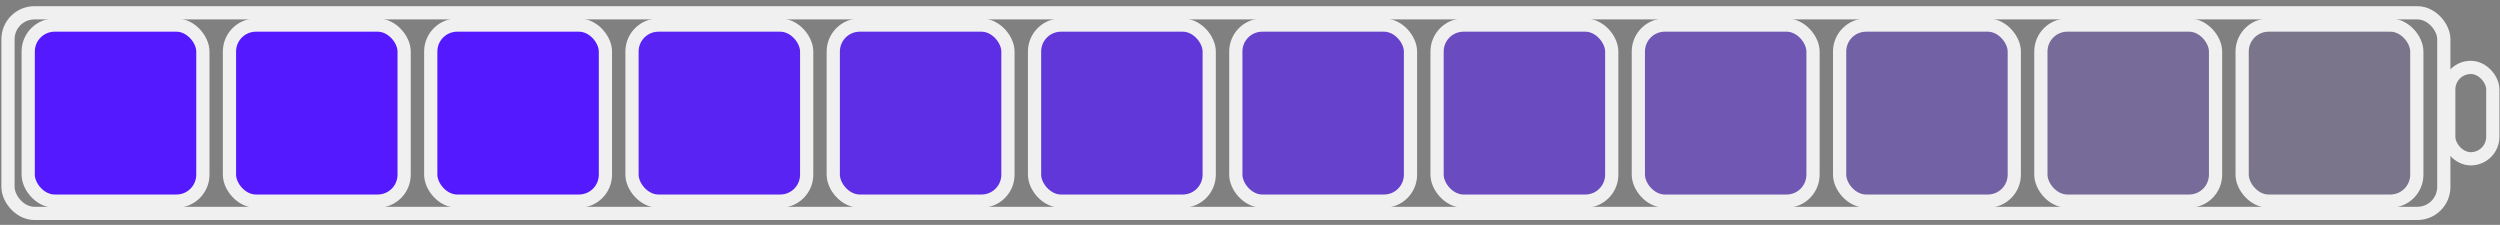 <?xml version="1.0" encoding="UTF-8"?> <svg xmlns="http://www.w3.org/2000/svg" width="378" height="34" viewBox="0 0 378 34" fill="none"><rect x="0" y="0" width="378" height="34" fill="#808080" stroke="none"/><rect x="1.209" y="1.935" width="368.297" height="30.332" rx="4" stroke="#F0F0F0" stroke-width="2"></rect><rect x="4.264" y="3.791" width="26.411" height="26.62" rx="4" fill="#5519FF" stroke="#F0F0F0" stroke-width="2"></rect><rect x="34.695" y="3.791" width="26.411" height="26.62" rx="4" fill="#5519FF" stroke="#F0F0F0" stroke-width="2"></rect><rect x="65.129" y="3.791" width="26.411" height="26.62" rx="4" fill="#5519FF" stroke="#F0F0F0" stroke-width="2"></rect><rect x="95.559" y="3.791" width="26.411" height="26.62" rx="4" fill="#5519FF" fill-opacity="0.9" stroke="#F0F0F0" stroke-width="2"></rect><rect x="125.99" y="3.791" width="26.411" height="26.62" rx="4" fill="#5519FF" fill-opacity="0.8" stroke="#F0F0F0" stroke-width="2"></rect><rect x="156.422" y="3.791" width="26.411" height="26.62" rx="4" fill="#5519FF" fill-opacity="0.7" stroke="#F0F0F0" stroke-width="2"></rect><rect x="186.855" y="3.791" width="26.411" height="26.62" rx="4" fill="#5519FF" fill-opacity="0.6" stroke="#F0F0F0" stroke-width="2"></rect><rect x="217.285" y="3.791" width="26.411" height="26.62" rx="4" fill="#5519FF" fill-opacity="0.5" stroke="#F0F0F0" stroke-width="2"></rect><rect x="247.717" y="3.791" width="26.411" height="26.62" rx="4" fill="#5519FF" fill-opacity="0.4" stroke="#F0F0F0" stroke-width="2"></rect><rect x="278.15" y="3.791" width="26.411" height="26.62" rx="4" fill="#5519FF" fill-opacity="0.3" stroke="#F0F0F0" stroke-width="2"></rect><rect x="308.58" y="3.791" width="26.411" height="26.62" rx="4" fill="#5519FF" fill-opacity="0.2" stroke="#F0F0F0" stroke-width="2"></rect><rect x="339.012" y="3.791" width="26.411" height="26.62" rx="4" fill="#5519FF" fill-opacity="0.1" stroke="#F0F0F0" stroke-width="2"></rect><rect x="370.252" y="10.192" width="6.662" height="13.818" rx="3.331" stroke="#F0F0F0" stroke-width="2"></rect></svg> 